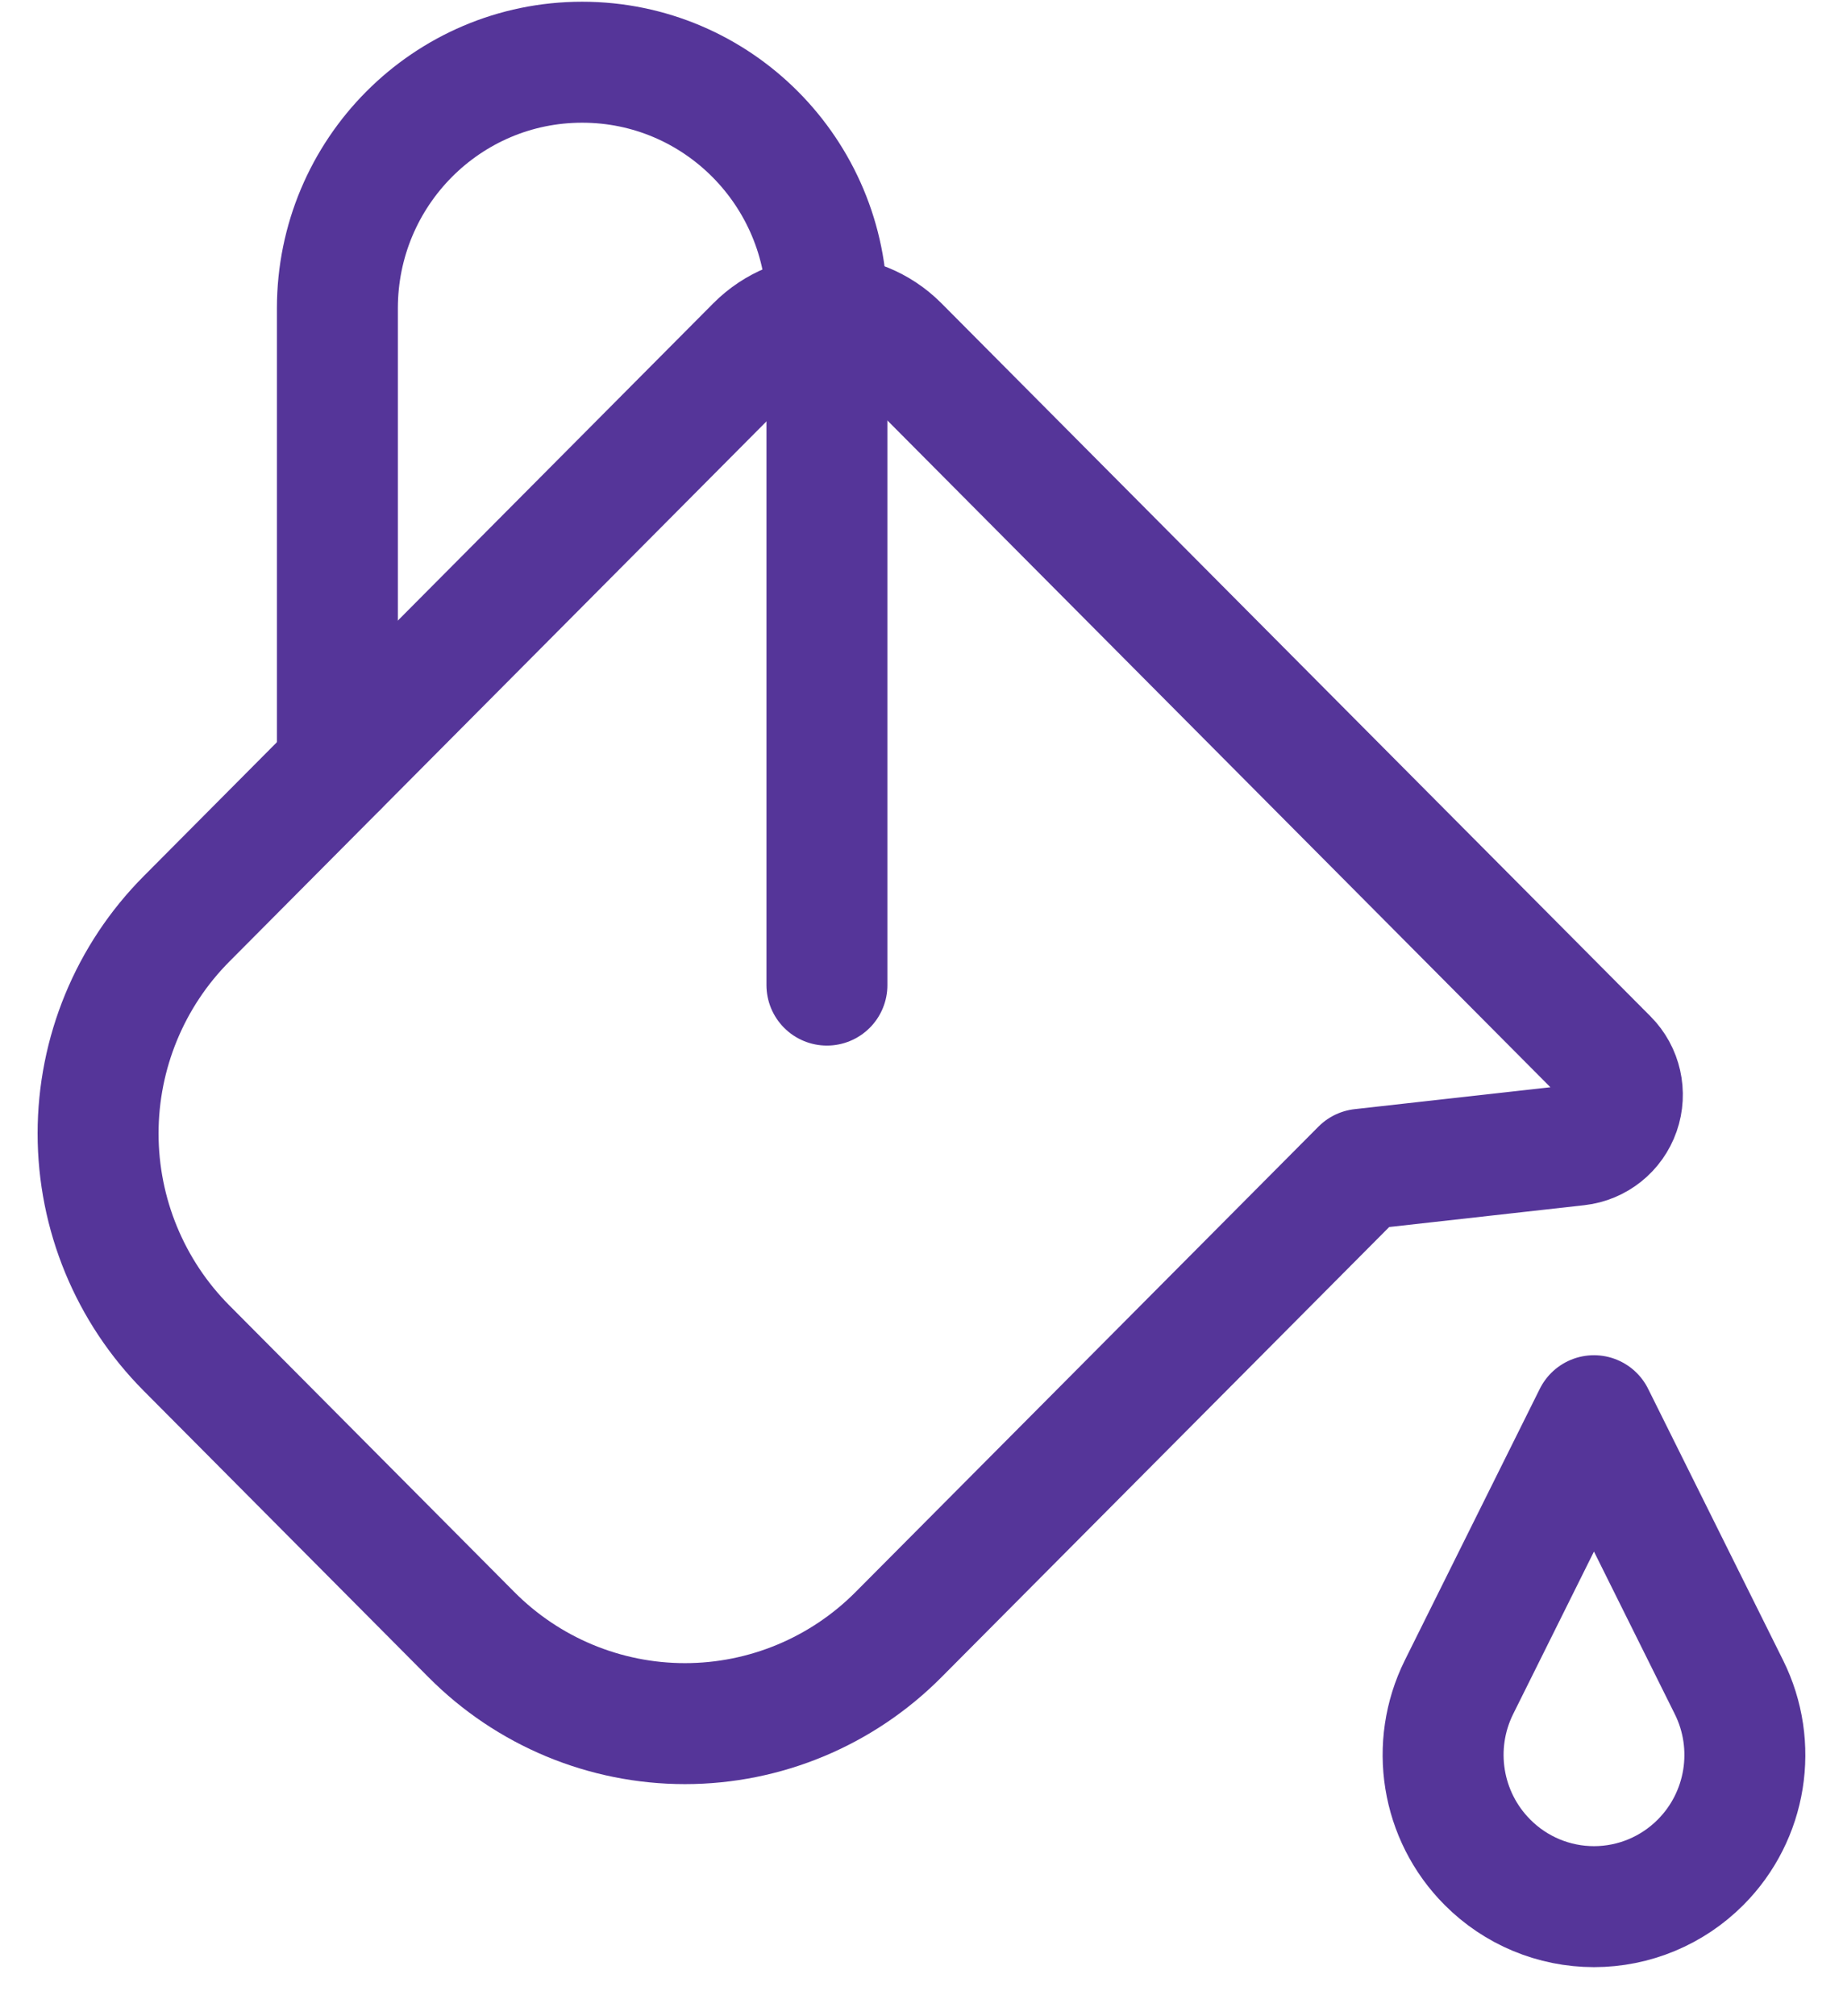 <svg height="35" viewBox="0 0 32 35" width="32" xmlns="http://www.w3.org/2000/svg"><g style="stroke:#553599;stroke-width:2.1;fill:none;fill-rule:evenodd;stroke-linecap:round;stroke-linejoin:round" transform="translate(1 1)"><path d="m14.602 5.005c-.683-.686-1.789-.686-2.472 0l-9.89 9.944c-.984.988-1.537 2.329-1.537 3.727 0 1.398.553 2.739 1.537 3.727l4.944 4.971c.983.99 2.317 1.546 3.709 1.546 1.391 0 2.726-.556 3.709-1.546l8.035-8.077 3.756-.42c.334-.038.616-.264.727-.582.111-.318.031-.673-.206-.911z"/><path d="m26.676 23.575-2.343 4.711c-.504 1.014-.306 2.238.492 3.039.491.495 1.157.772 1.852.772s1.361-.278 1.852-.772c.797-.801.995-2.025.49-3.039z"/><path d="m4.858 12.313v-7.961c0-2.359 1.903-4.272 4.25-4.272 2.347 0 4.25 1.913 4.25 4.272v11.748"/></g></svg>